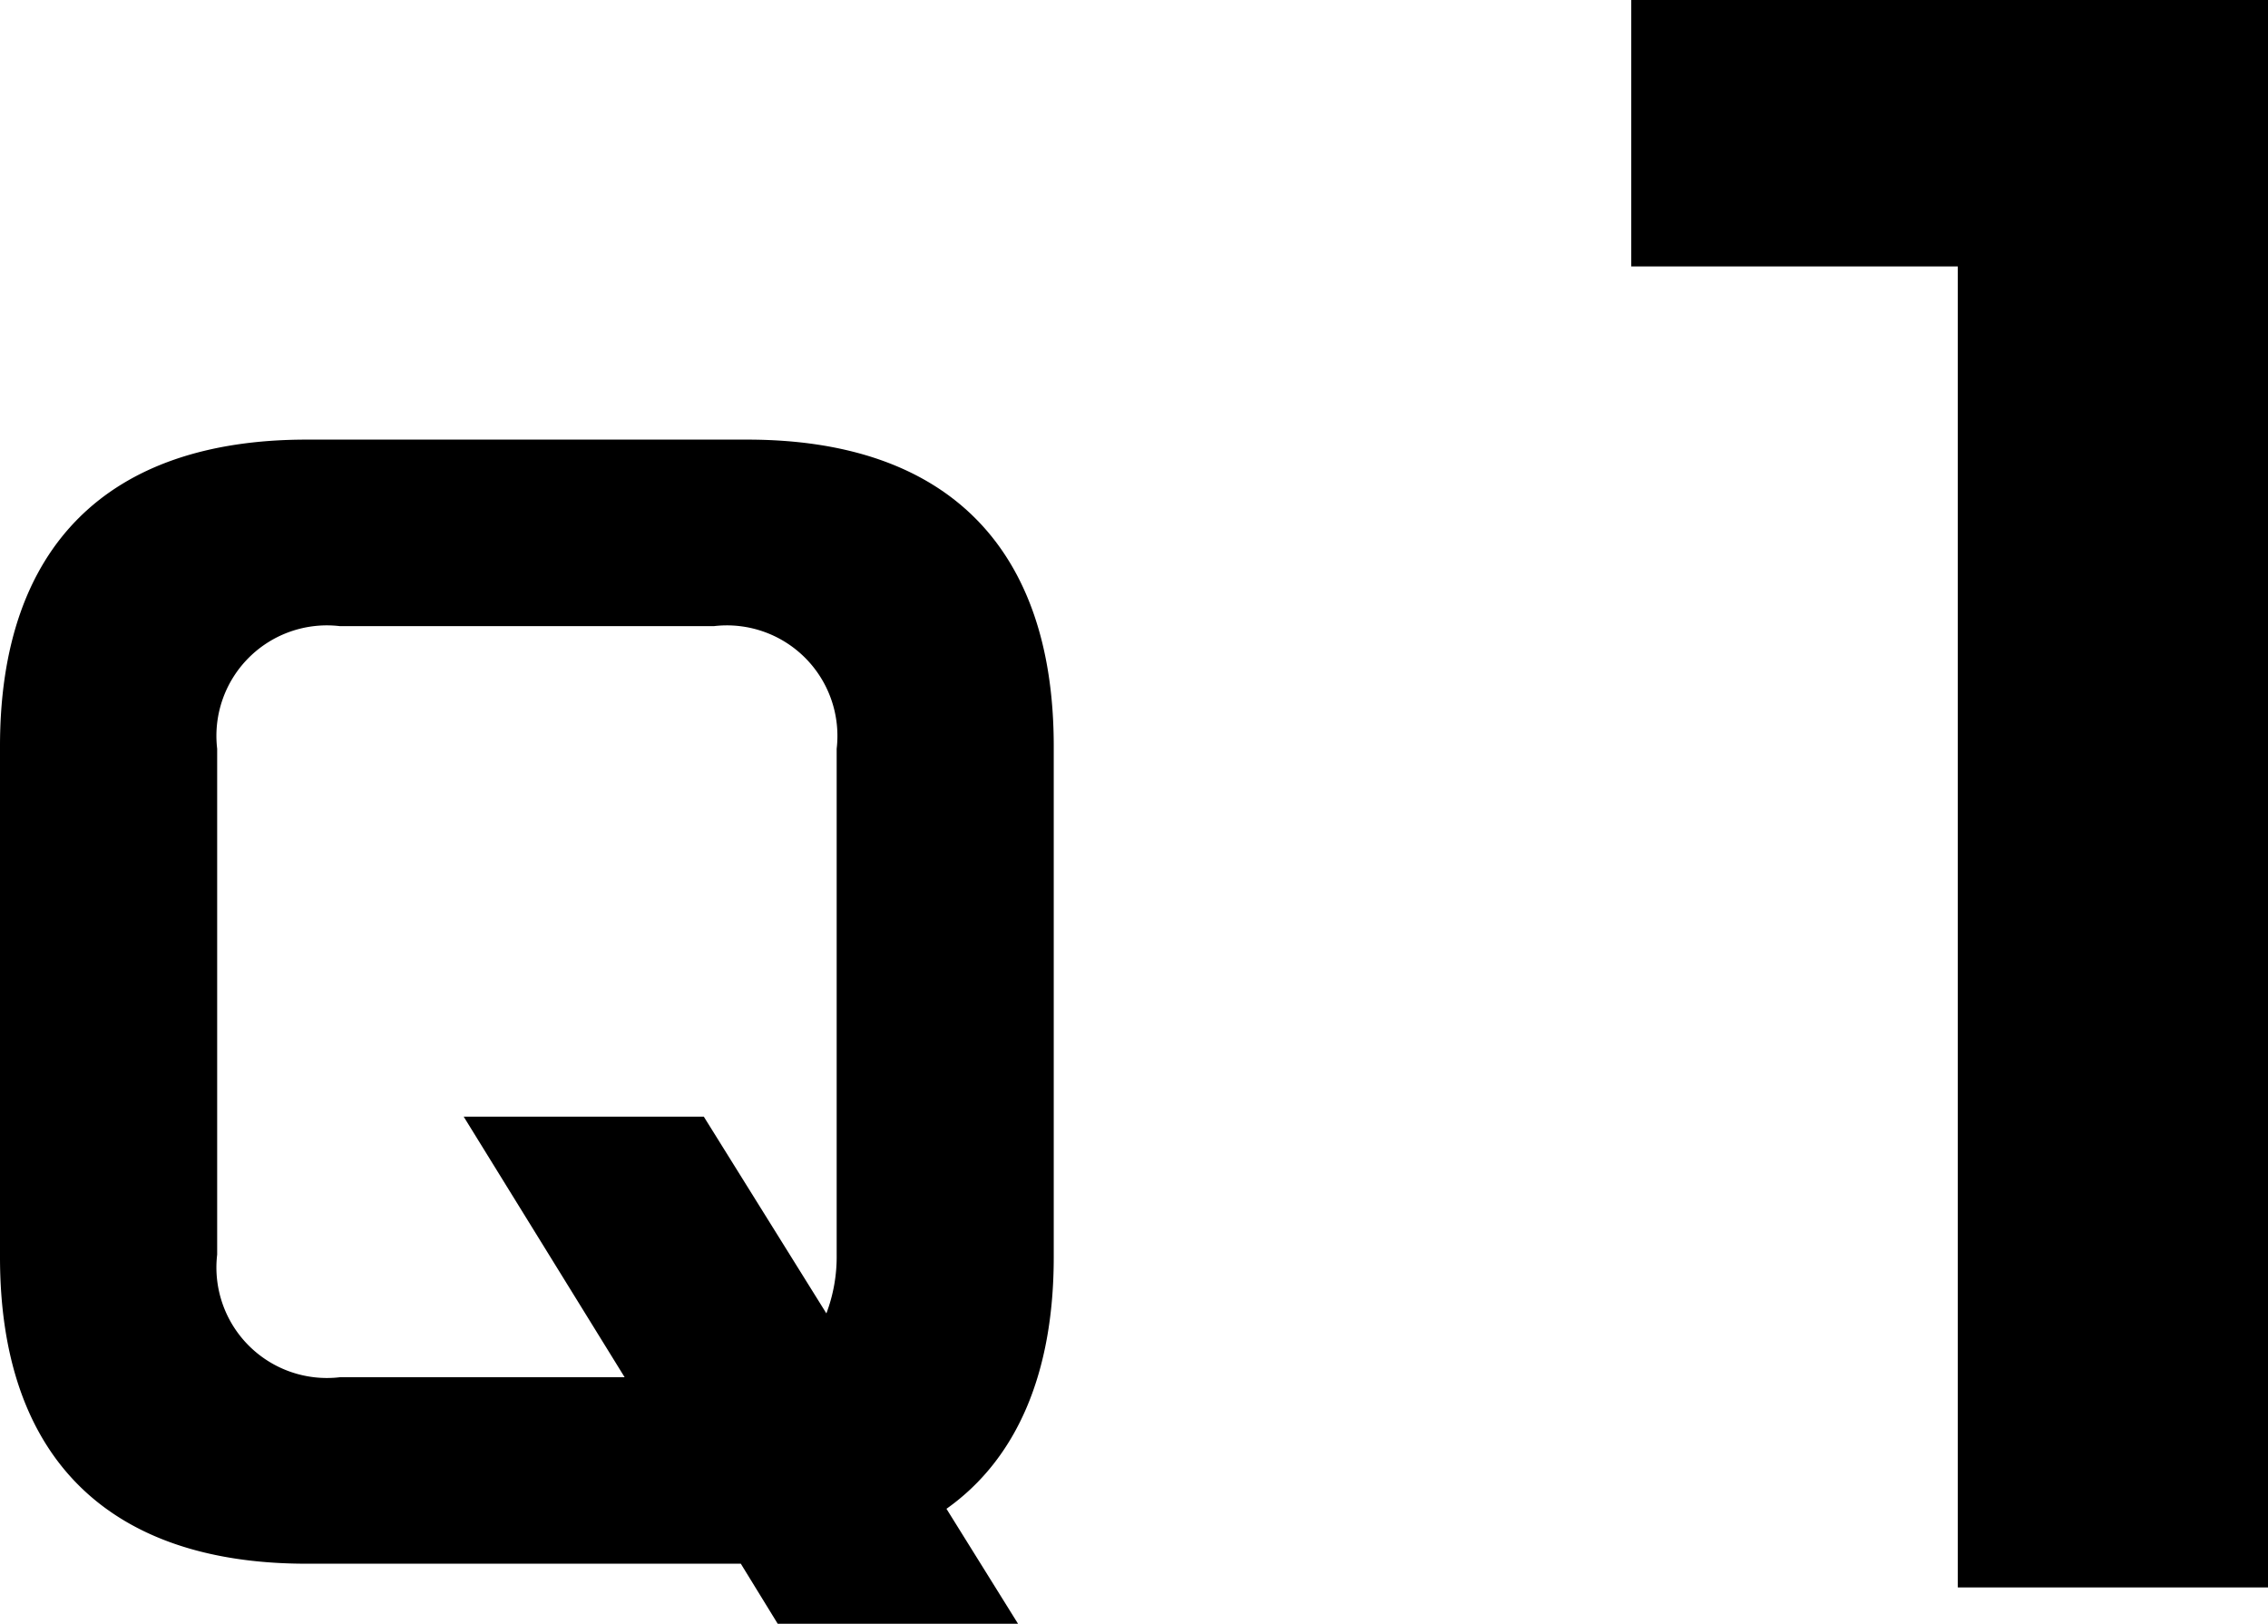 <svg xmlns="http://www.w3.org/2000/svg" width="44.082" height="31.558" viewBox="0 0 44.082 31.558">
  <g id="グループ_2592" data-name="グループ 2592" transform="translate(-518.084 -1082.776)">
    <path id="パス_6309" data-name="パス 6309" d="M532.483,1113.167h-8.44c-3.873,0-5.959-2.085-5.959-5.958v-9.931c0-3.872,2.086-5.958,5.959-5.958h8.564c3.873,0,5.958,2.086,5.958,5.958v9.931c0,2.259-.719,3.923-2.085,4.891l1.391,2.234H533.2Zm-2.258-3.624-3.128-5.064h4.667l2.382,3.823a3.12,3.12,0,0,0,.2-1.143v-9.831a2.148,2.148,0,0,0-2.384-2.383h-7.274a2.147,2.147,0,0,0-2.383,2.383v9.831a2.148,2.148,0,0,0,2.383,2.384Z"/>
    <path id="パス_6310" data-name="パス 6310" d="M556.137,1087.954H549.79v-5.178h12.376v30.852h-6.029Z"/>
  </g>
</svg>
